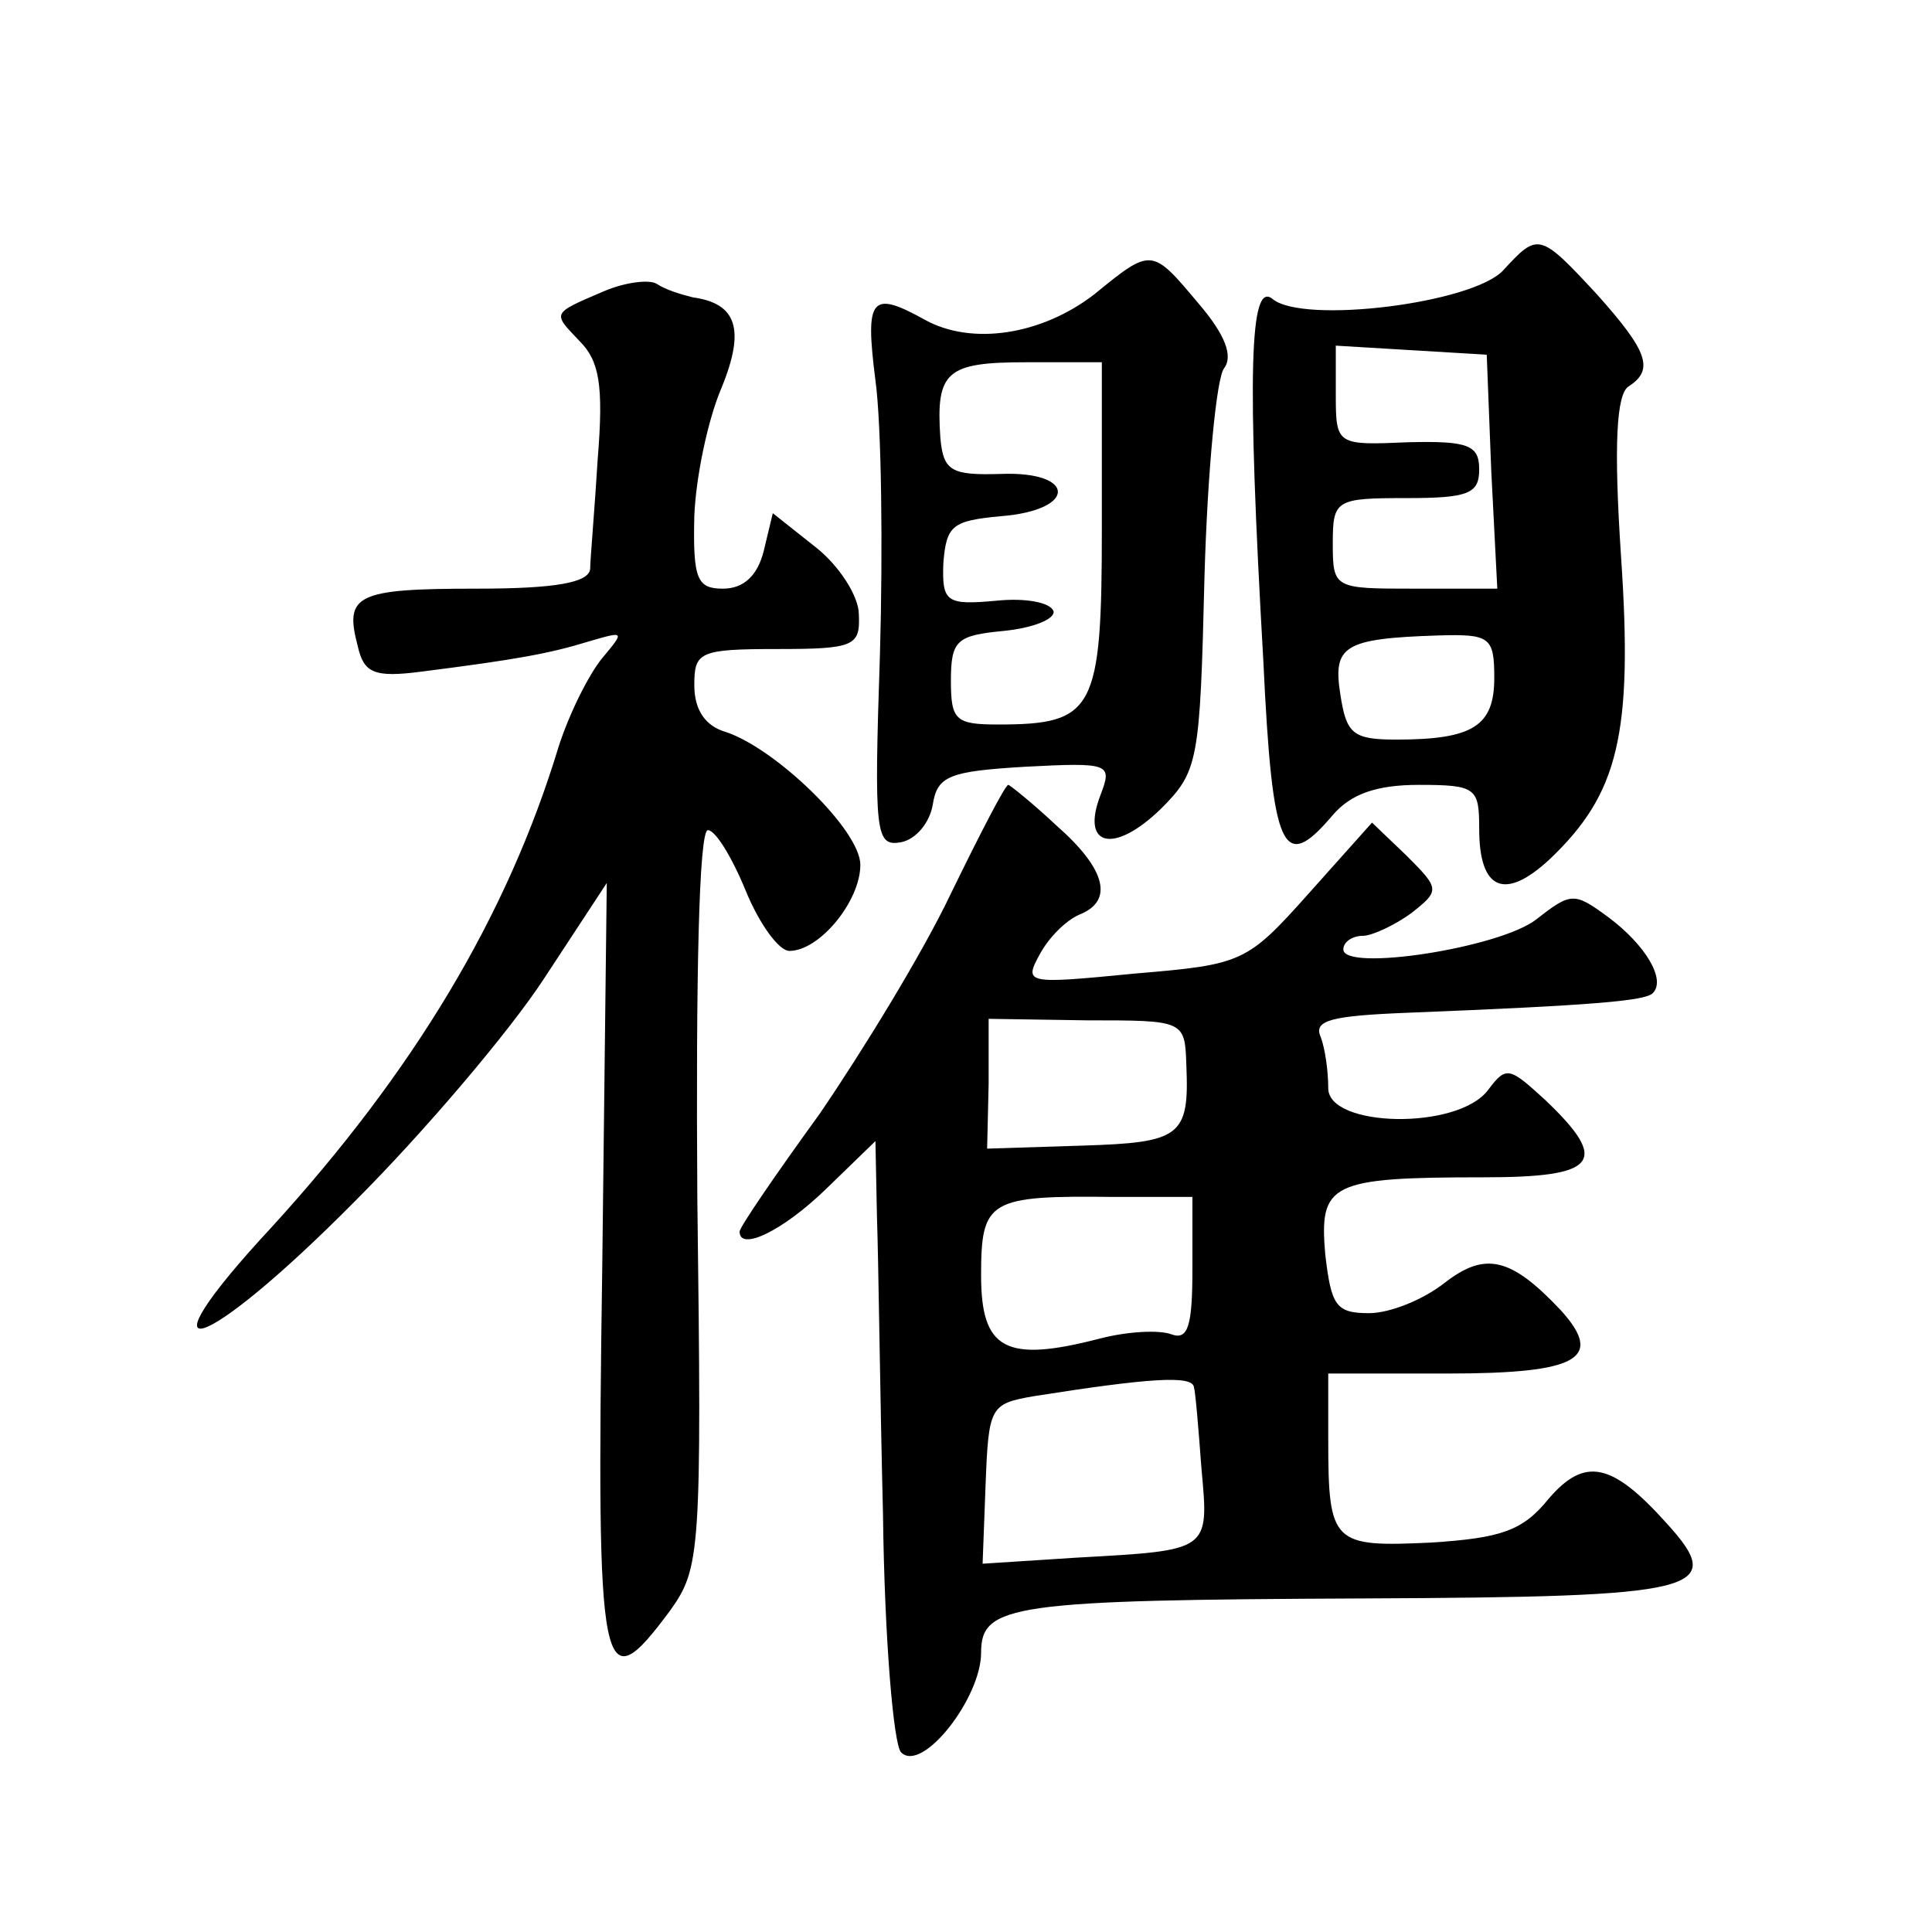 <?xml version="1.0" standalone="no"?>
<!DOCTYPE svg PUBLIC "-//W3C//DTD SVG 20010904//EN"
 "http://www.w3.org/TR/2001/REC-SVG-20010904/DTD/svg10.dtd">
<svg version="1.0" xmlns="http://www.w3.org/2000/svg"
 width="128pt" height="128pt" viewBox="0 0 128 128"
 preserveAspectRatio="xMidYMid meet">
<g transform="translate(0,128) scale(0.1,-0.1)"
fill="#0" stroke="none">
<path d="M996 1101 c-20 -22 -133 -36 -153 -19 -15 12 -17 -48 -6 -240 6 -127 13
-141 46 -102 12 14 29 20 57 20 38 0 40 -2 40 -29 0 -41 17 -48 47 -20 45 43 55
82 47 200 -5 75 -3 108 5 113 17 11 13 23 -21 61 -38 41 -39 41 -62 16z m-8 -133
l4 -78 -55 0 c-53 0 -54 0 -54 30 0 29 2 30 49 30 41 0 48 3 48 19 0 16 -7 19 -47
18 -47 -2 -48 -2 -48 31 l0 33 50 -3 50 -3 3 -77z m2 -137 c0 -32 -14 -41 -65 -41
-29 0 -33 4 -37 30 -5 32 2 37 65 39 34 1 37 -1 37 -28z M725 1085 c-35 -27 -81
-34 -112 -17 -36 20 -40 15 -33 -40 4 -29 5 -111 3 -181 -4 -120 -3 -128 14 -125
10 2 19 13 21 25 3 19 11 22 61 25 57 3 58 2 50 -19 -13 -34 9 -39 40 -9 25 25
26 31 29 154 2 70 8 132 13 138 6 8 1 22 -17 43 -31 37 -31 37 -69 6z m5 -155 c0
-121 -5 -130 -69 -130 -28 0 -31 3 -31 29 0 27 4 30 35 33 20 2 34 8 33 13 -2 6
-19 9 -38 7 -33 -3 -36 -1 -35 25 2 25 6 28 38 31 51 4 50 30 0 28 -33 -1 -38 2
-40 24 -3 44 4 50 57 50 l50 0 0 -110z M400 1087 c-35 -15 -34 -14 -16 -33 13 -13
16 -29 12 -78 -2 -33 -5 -67 -5 -73 -1 -9 -23 -13 -75 -13 -80 0 -88 -4 -79 -38
4 -18 11 -21 42 -17 63 8 85 12 111 20 24 7 24 7 9 -11 -9 -11 -22 -37 -29 -59
-34 -112 -96 -215 -190 -318 -91 -98 -47 -86 55 17 46 46 102 112 125 147 l42 64
-3 -255 c-4 -275 -1 -289 45 -227 20 28 21 38 18 273 -1 145 1 244 7 244 5 0 16
-18 25 -40 9 -22 22 -40 29 -40 20 0 47 33 47 57 0 23 -56 77 -89 88 -14 4 -21
15 -21 31 0 22 3 24 55 24 51 0 55 2 54 23 0 12 -13 32 -28 44 l-29 23 -6 -25 c-4
-16 -13 -25 -27 -25 -17 0 -20 6 -19 48 1 26 9 64 18 85 16 39 10 56 -19 60 -8
2 -18 5 -24 9 -5 3 -21 1 -35 -5z M630 688 c-19 -40 -59 -105 -87 -146 -29 -40
-53 -75 -53 -78 0 -13 28 0 57 28 l33 32 1 -50 c1 -27 2 -116 4 -197 1 -83 7 -153
12 -158 14 -14 53 36 53 66 0 32 20 35 255 36 222 1 240 5 199 50 -36 40 -54 44
-78 16 -17 -21 -31 -26 -78 -29 -65 -3 -68 -1 -68 68 l0 44 79 0 c87 0 104 10 75
42 -33 35 -50 39 -77 18 -14 -11 -36 -20 -50 -20 -22 0 -25 5 -29 39 -4 47 3 51
105 51 75 0 84 10 41 51 -24 22 -26 23 -38 7 -20 -27 -106 -25 -106 1 0 11 -2 26
-5 34 -5 11 7 14 57 16 126 5 158 8 163 13 9 9 -5 32 -29 50 -23 17 -25 17 -48
-1 -24 -19 -128 -35 -128 -20 0 5 6 9 13 9 6 0 21 7 32 15 19 15 19 16 -3 38 l-23
22 -42 -47 c-41 -46 -44 -47 -115 -53 -72 -7 -74 -7 -63 13 6 11 17 22 26 26 23
9 18 30 -15 59 -16 15 -31 27 -32 27 -2 0 -19 -33 -38 -72z m156 -114 c2 -47 -4
-51 -69 -53 l-63 -2 1 43 0 43 65 -1 c65 0 65 0 66 -30z m4 -135 c0 -38 -3 -47
-14 -43 -8 3 -29 2 -48 -3 -62 -16 -78 -7 -78 42 0 50 5 53 88 52 l52 0 0 -48z
m1 -78 c1 -3 3 -27 5 -54 5 -55 6 -54 -83 -59 l-62 -4 2 53 c2 51 3 53 32 58 76
12 105 14 106 6z"/>
</g>
</svg>

